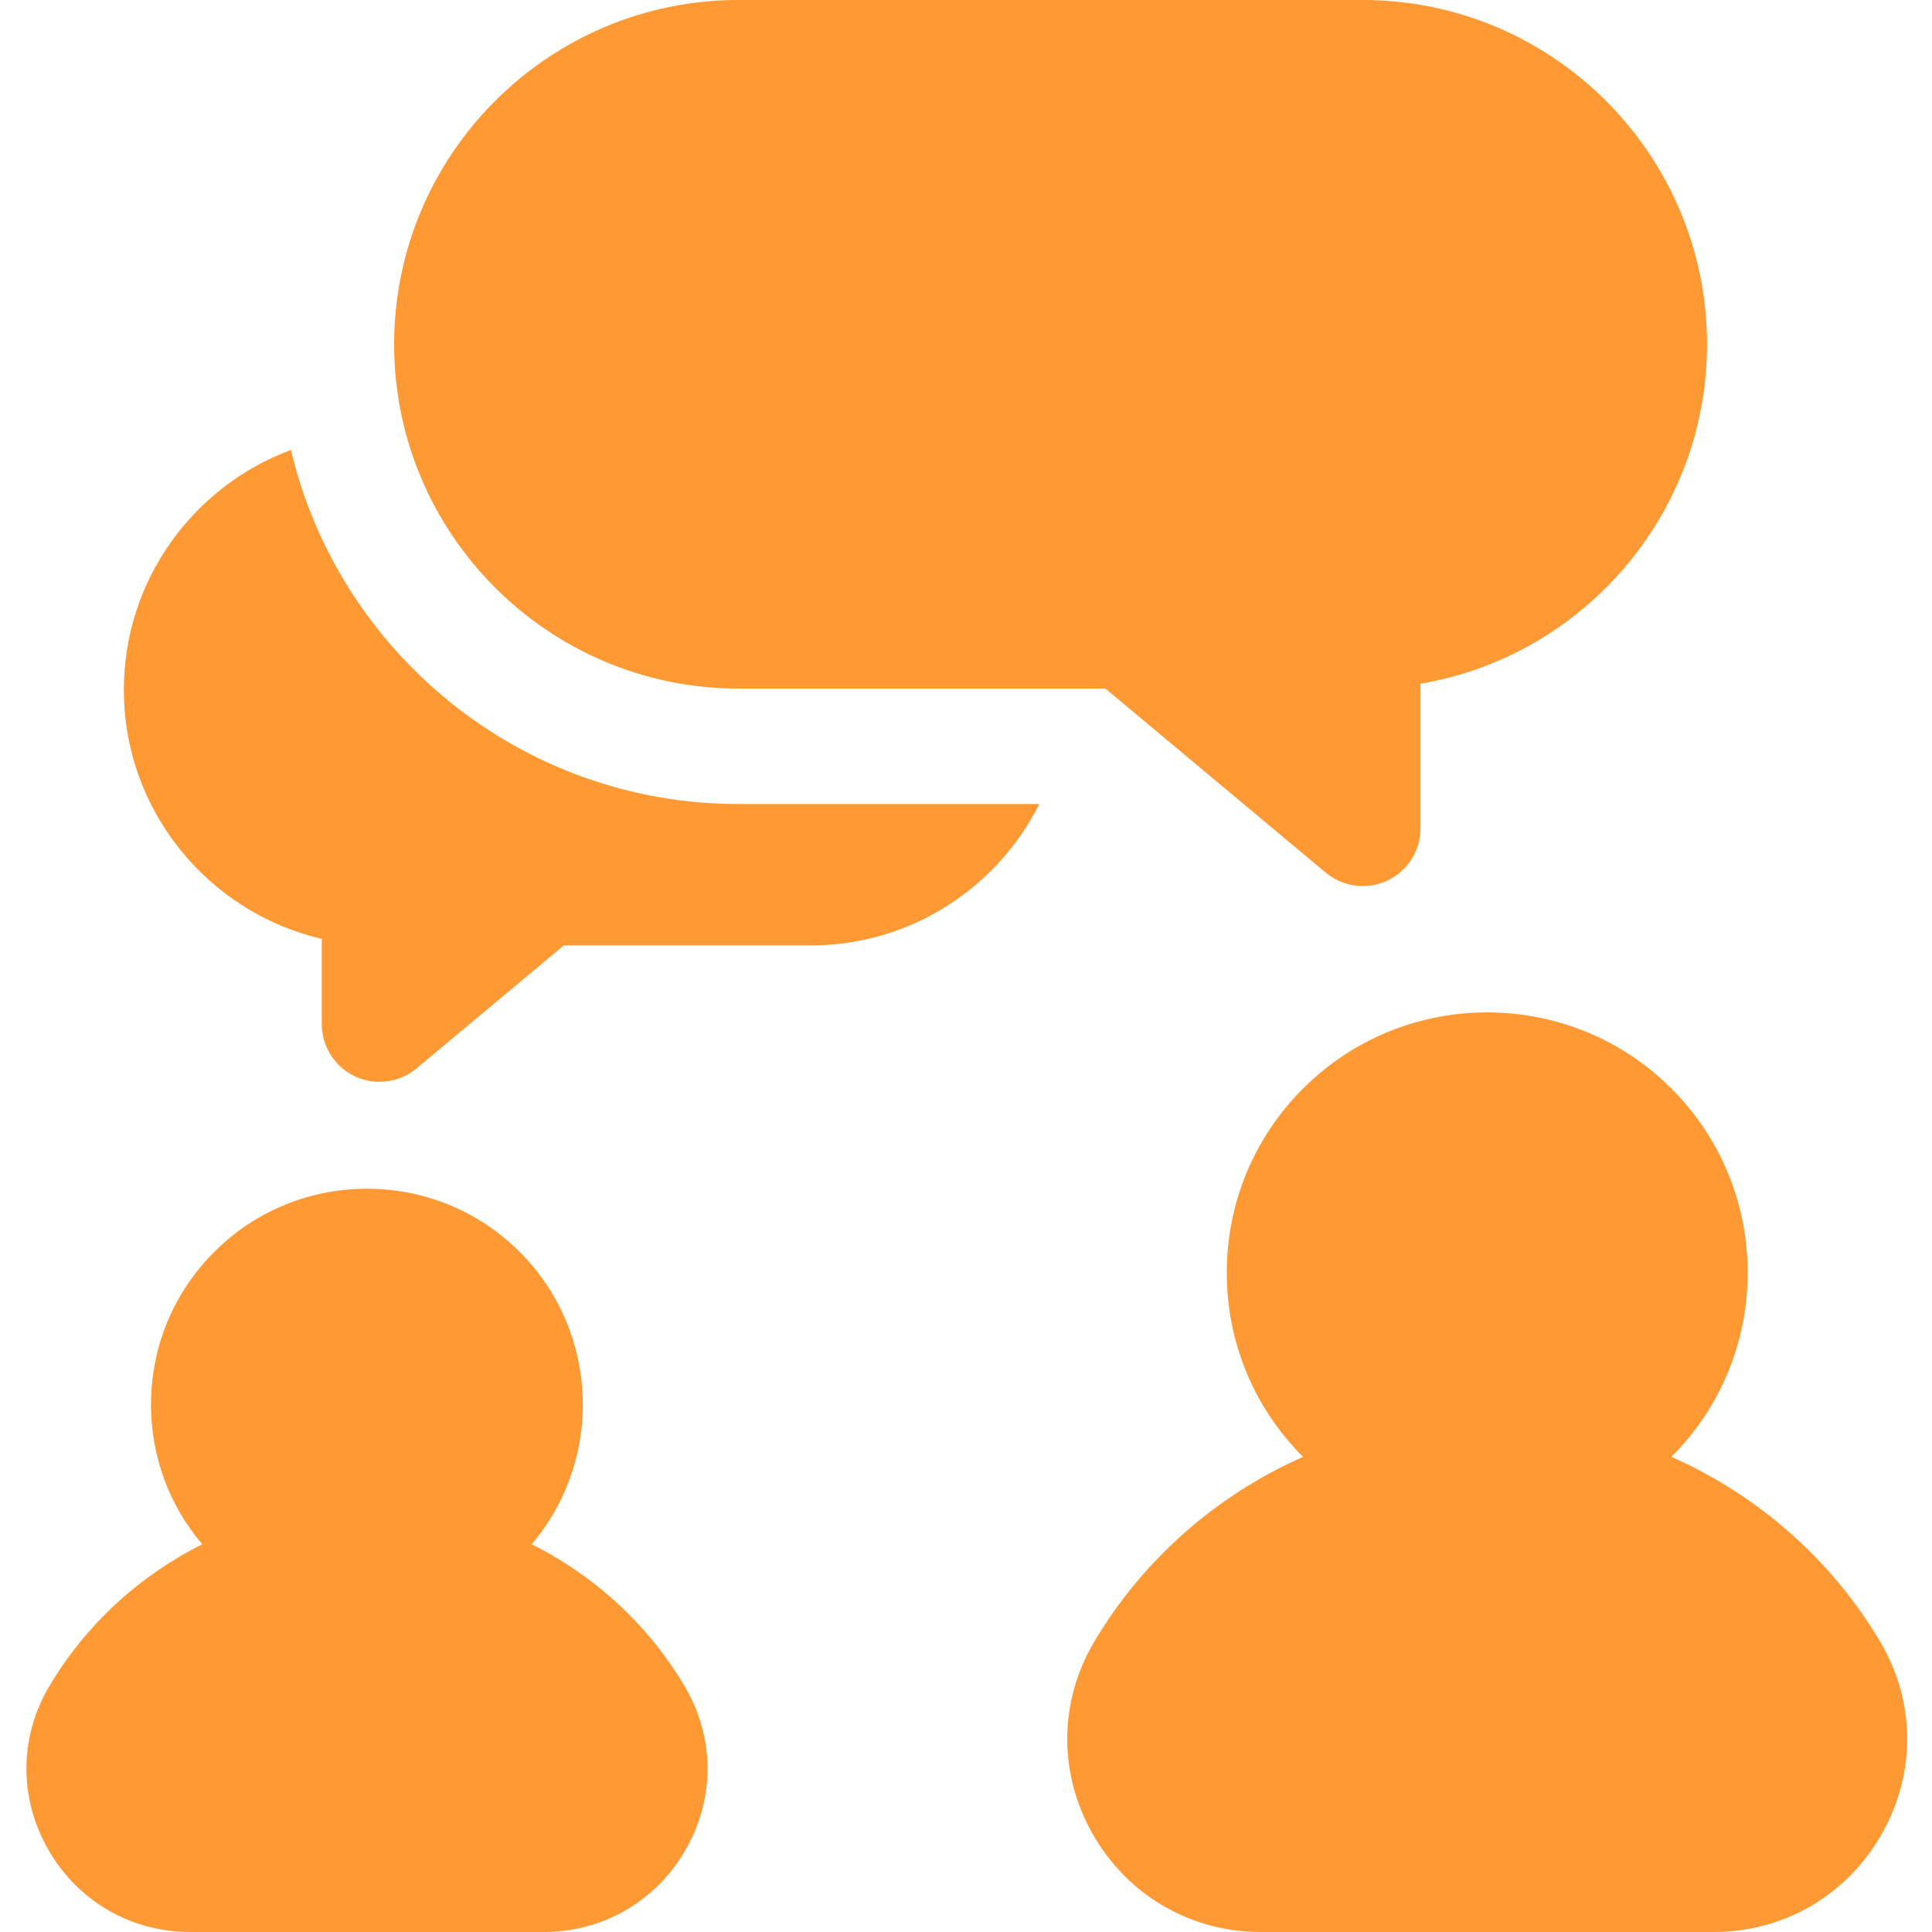 <svg width="200" height="200" viewBox="0 0 200 200" fill="none" xmlns="http://www.w3.org/2000/svg">
<path d="M30.119 46.581C20.032 50.317 12.822 60.034 12.822 71.405C12.822 83.942 21.586 94.47 33.31 97.188V106.015C33.31 108.334 34.653 110.445 36.754 111.427C37.561 111.806 38.426 111.99 39.285 111.99C40.66 111.99 42.021 111.517 43.117 110.602L58.362 97.868H83.926C94.269 97.868 103.239 91.901 107.59 83.232H76.439C53.961 83.231 35.075 67.566 30.119 46.581V46.581Z" fill="#FF9933"/>
<path d="M141.073 0H76.439C56.787 0 40.8 15.988 40.8 35.64C40.8 55.292 56.787 71.278 76.439 71.278H114.424L137.243 90.338C138.339 91.254 139.7 91.727 141.075 91.727C141.934 91.727 142.798 91.542 143.606 91.164C145.708 90.181 147.05 88.071 147.05 85.751V70.778C163.867 67.928 176.713 53.256 176.713 35.64C176.713 15.988 160.725 0 141.073 0V0Z" fill="#FF9933"/>
<path d="M70.879 174.562C67.084 168.158 61.525 163.103 55.04 159.86C62.489 151.085 62.08 137.875 53.799 129.596C45.082 120.877 30.897 120.879 22.18 129.596C17.956 133.818 15.631 139.433 15.631 145.406C15.631 150.761 17.506 155.827 20.938 159.862C14.455 163.103 8.896 168.159 5.101 174.562C1.991 179.807 1.944 186.113 4.973 191.431C8.031 196.796 13.536 200 19.701 200H56.279C62.443 200 67.95 196.796 71.007 191.431C74.035 186.113 73.988 179.807 70.879 174.562V174.562Z" fill="#FF9933"/>
<path d="M194.64 169.952C189.554 161.372 181.909 154.746 173.022 150.812C178.113 145.72 180.917 138.951 180.917 131.751C180.917 124.55 178.113 117.78 173.021 112.686C162.508 102.174 145.404 102.176 134.892 112.686C129.8 117.78 126.996 124.548 126.996 131.751C126.996 138.951 129.8 145.722 134.891 150.812C126.004 154.746 118.359 161.372 113.274 169.952C109.602 176.144 109.547 183.591 113.126 189.871C116.739 196.214 123.245 200 130.53 200H177.383C184.668 200 191.174 196.214 194.789 189.871C198.366 183.591 198.311 176.144 194.64 169.952V169.952Z" fill="#FF9933"/>
</svg>
